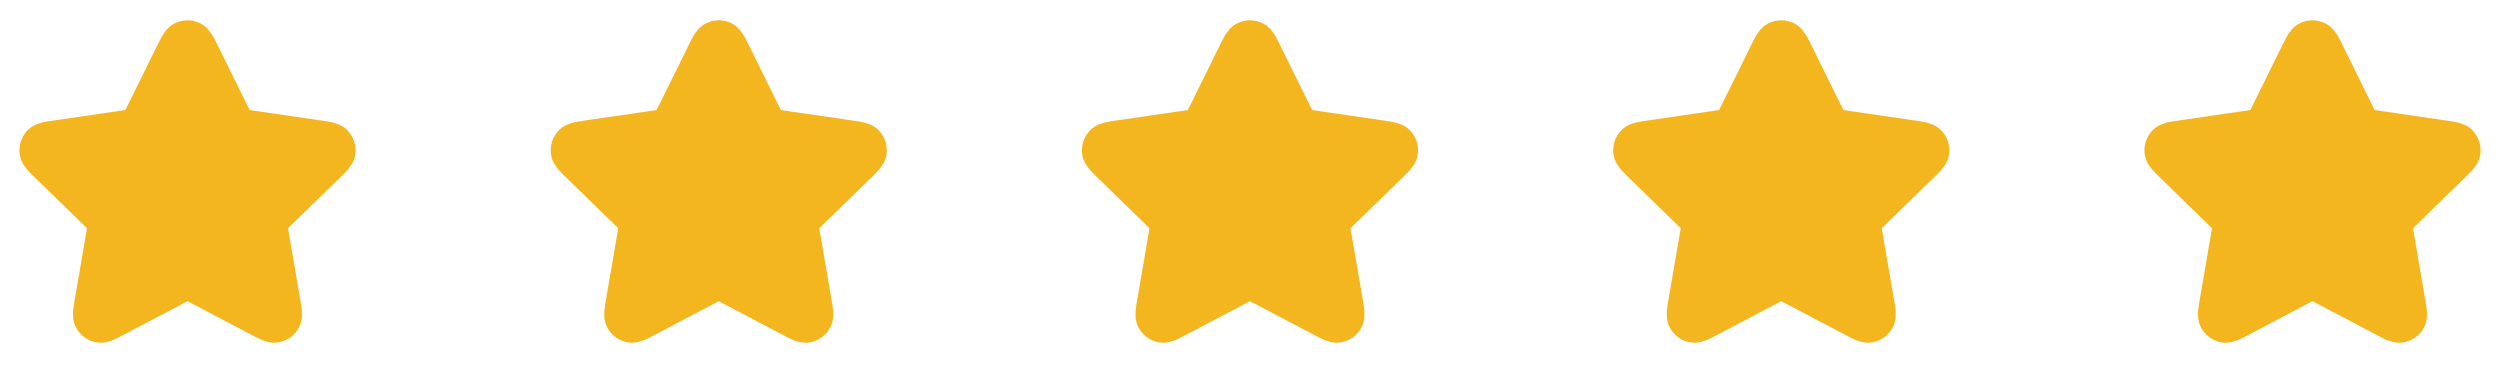<svg xmlns="http://www.w3.org/2000/svg" width="120" height="18" viewBox="0 0 120 18" fill="none"><g clip-path="url(#clip0_1_332)"><path d="M8.462 2.59C8.635 2.24 8.721 2.065 8.839 2.009C8.941 1.96 9.059 1.96 9.161 2.009C9.279 2.065 9.365 2.24 9.538 2.59L11.178 5.912C11.229 6.016 11.255 6.067 11.292 6.108C11.325 6.143 11.364 6.172 11.409 6.192C11.458 6.216 11.515 6.224 11.629 6.241L15.298 6.777C15.684 6.833 15.877 6.861 15.967 6.956C16.044 7.038 16.081 7.151 16.066 7.263C16.049 7.392 15.909 7.528 15.63 7.8L12.976 10.385C12.893 10.465 12.852 10.506 12.825 10.553C12.802 10.596 12.787 10.643 12.781 10.691C12.774 10.745 12.784 10.802 12.803 10.916L13.43 14.566C13.495 14.952 13.528 15.144 13.466 15.258C13.412 15.358 13.316 15.427 13.205 15.448C13.077 15.472 12.905 15.381 12.559 15.199L9.279 13.474C9.177 13.421 9.126 13.394 9.072 13.383C9.025 13.374 8.975 13.374 8.928 13.383C8.874 13.394 8.823 13.421 8.721 13.474L5.441 15.199C5.095 15.381 4.923 15.472 4.795 15.448C4.684 15.427 4.588 15.358 4.534 15.258C4.471 15.144 4.505 14.952 4.571 14.566L5.197 10.916C5.216 10.802 5.226 10.745 5.219 10.691C5.213 10.643 5.198 10.596 5.175 10.553C5.148 10.506 5.107 10.465 5.024 10.385L2.37 7.8C2.091 7.528 1.951 7.392 1.934 7.263C1.919 7.151 1.956 7.038 2.033 6.956C2.123 6.861 2.316 6.833 2.702 6.777L6.371 6.241C6.485 6.224 6.542 6.216 6.592 6.192C6.636 6.172 6.675 6.143 6.708 6.108C6.745 6.067 6.771 6.016 6.822 5.912L8.462 2.59Z" fill="#F3B61F"></path><path d="M8.462 2.59C8.635 2.24 8.721 2.065 8.839 2.009C8.941 1.96 9.059 1.96 9.161 2.009C9.279 2.065 9.365 2.24 9.538 2.59L11.178 5.912C11.229 6.016 11.255 6.067 11.292 6.108C11.325 6.143 11.364 6.172 11.409 6.192C11.458 6.216 11.515 6.224 11.629 6.241L15.298 6.777C15.684 6.833 15.877 6.861 15.967 6.956C16.044 7.038 16.081 7.151 16.066 7.263C16.049 7.392 15.909 7.528 15.63 7.8L12.976 10.385C12.893 10.465 12.852 10.506 12.825 10.553C12.802 10.596 12.787 10.643 12.781 10.691C12.774 10.745 12.784 10.802 12.803 10.916L13.43 14.566C13.495 14.952 13.528 15.144 13.466 15.258C13.412 15.358 13.316 15.427 13.205 15.448C13.077 15.472 12.905 15.381 12.559 15.199L9.279 13.474C9.177 13.421 9.126 13.394 9.072 13.383C9.025 13.374 8.975 13.374 8.928 13.383C8.874 13.394 8.823 13.421 8.721 13.474L5.441 15.199C5.095 15.381 4.923 15.472 4.795 15.448C4.684 15.427 4.588 15.358 4.534 15.258C4.471 15.144 4.505 14.952 4.571 14.566L5.197 10.916C5.216 10.802 5.226 10.745 5.219 10.691C5.213 10.643 5.198 10.596 5.175 10.553C5.148 10.506 5.107 10.465 5.024 10.385L2.37 7.8C2.091 7.528 1.951 7.392 1.934 7.263C1.919 7.151 1.956 7.038 2.033 6.956C2.123 6.861 2.316 6.833 2.702 6.777L6.371 6.241C6.485 6.224 6.542 6.216 6.592 6.192C6.636 6.172 6.675 6.143 6.708 6.108C6.745 6.067 6.771 6.016 6.822 5.912L8.462 2.59Z" fill="#F3B61F"></path><path d="M8.462 2.59C8.635 2.24 8.721 2.065 8.839 2.009C8.941 1.96 9.059 1.96 9.161 2.009C9.279 2.065 9.365 2.24 9.538 2.59L11.178 5.912C11.229 6.016 11.255 6.067 11.292 6.108C11.325 6.143 11.364 6.172 11.409 6.192C11.458 6.216 11.515 6.224 11.629 6.241L15.298 6.777C15.684 6.833 15.877 6.861 15.967 6.956C16.044 7.038 16.081 7.151 16.066 7.263C16.049 7.392 15.909 7.528 15.63 7.8L12.976 10.385C12.893 10.465 12.852 10.506 12.825 10.553C12.802 10.596 12.787 10.643 12.781 10.691C12.774 10.745 12.784 10.802 12.803 10.916L13.43 14.566C13.495 14.952 13.528 15.144 13.466 15.258C13.412 15.358 13.316 15.427 13.205 15.448C13.077 15.472 12.905 15.381 12.559 15.199L9.279 13.474C9.177 13.421 9.126 13.394 9.072 13.383C9.025 13.374 8.975 13.374 8.928 13.383C8.874 13.394 8.823 13.421 8.721 13.474L5.441 15.199C5.095 15.381 4.923 15.472 4.795 15.448C4.684 15.427 4.588 15.358 4.534 15.258C4.471 15.144 4.505 14.952 4.571 14.566L5.197 10.916C5.216 10.802 5.226 10.745 5.219 10.691C5.213 10.643 5.198 10.596 5.175 10.553C5.148 10.506 5.107 10.465 5.024 10.385L2.37 7.8C2.091 7.528 1.951 7.392 1.934 7.263C1.919 7.151 1.956 7.038 2.033 6.956C2.123 6.861 2.316 6.833 2.702 6.777L6.371 6.241C6.485 6.224 6.542 6.216 6.592 6.192C6.636 6.172 6.675 6.143 6.708 6.108C6.745 6.067 6.771 6.016 6.822 5.912L8.462 2.59Z" stroke="#F3B61F" stroke-width="2" stroke-linecap="round" stroke-linejoin="round"></path></g><path d="M33.962 2.59C34.135 2.24 34.221 2.065 34.339 2.009C34.441 1.96 34.559 1.96 34.661 2.009C34.779 2.065 34.865 2.24 35.038 2.59L36.678 5.912C36.729 6.016 36.755 6.067 36.792 6.108C36.825 6.143 36.864 6.172 36.908 6.192C36.958 6.216 37.015 6.224 37.129 6.241L40.798 6.777C41.184 6.833 41.377 6.861 41.467 6.956C41.544 7.038 41.581 7.151 41.566 7.263C41.549 7.392 41.409 7.528 41.13 7.8L38.476 10.385C38.393 10.465 38.352 10.506 38.325 10.553C38.302 10.596 38.286 10.643 38.281 10.691C38.274 10.745 38.284 10.802 38.303 10.916L38.929 14.566C38.995 14.952 39.029 15.144 38.967 15.258C38.913 15.358 38.816 15.427 38.705 15.448C38.577 15.472 38.405 15.381 38.059 15.199L34.779 13.474C34.677 13.421 34.626 13.394 34.572 13.383C34.525 13.374 34.475 13.374 34.428 13.383C34.374 13.394 34.323 13.421 34.221 13.474L30.941 15.199C30.595 15.381 30.422 15.472 30.295 15.448C30.183 15.427 30.087 15.358 30.034 15.258C29.971 15.144 30.005 14.952 30.07 14.566L30.697 10.916C30.716 10.802 30.726 10.745 30.719 10.691C30.713 10.643 30.698 10.596 30.675 10.553C30.648 10.506 30.607 10.465 30.524 10.385L27.87 7.8C27.591 7.528 27.451 7.392 27.434 7.263C27.419 7.151 27.456 7.038 27.533 6.956C27.623 6.861 27.816 6.833 28.202 6.777L31.871 6.241C31.985 6.224 32.042 6.216 32.092 6.192C32.136 6.172 32.175 6.143 32.208 6.108C32.245 6.067 32.271 6.016 32.322 5.912L33.962 2.59Z" fill="#F3B61F"></path><path d="M33.962 2.59C34.135 2.24 34.221 2.065 34.339 2.009C34.441 1.96 34.559 1.96 34.661 2.009C34.779 2.065 34.865 2.24 35.038 2.59L36.678 5.912C36.729 6.016 36.755 6.067 36.792 6.108C36.825 6.143 36.864 6.172 36.908 6.192C36.958 6.216 37.015 6.224 37.129 6.241L40.798 6.777C41.184 6.833 41.377 6.861 41.467 6.956C41.544 7.038 41.581 7.151 41.566 7.263C41.549 7.392 41.409 7.528 41.13 7.8L38.476 10.385C38.393 10.465 38.352 10.506 38.325 10.553C38.302 10.596 38.286 10.643 38.281 10.691C38.274 10.745 38.284 10.802 38.303 10.916L38.929 14.566C38.995 14.952 39.029 15.144 38.967 15.258C38.913 15.358 38.816 15.427 38.705 15.448C38.577 15.472 38.405 15.381 38.059 15.199L34.779 13.474C34.677 13.421 34.626 13.394 34.572 13.383C34.525 13.374 34.475 13.374 34.428 13.383C34.374 13.394 34.323 13.421 34.221 13.474L30.941 15.199C30.595 15.381 30.422 15.472 30.295 15.448C30.183 15.427 30.087 15.358 30.034 15.258C29.971 15.144 30.005 14.952 30.07 14.566L30.697 10.916C30.716 10.802 30.726 10.745 30.719 10.691C30.713 10.643 30.698 10.596 30.675 10.553C30.648 10.506 30.607 10.465 30.524 10.385L27.87 7.8C27.591 7.528 27.451 7.392 27.434 7.263C27.419 7.151 27.456 7.038 27.533 6.956C27.623 6.861 27.816 6.833 28.202 6.777L31.871 6.241C31.985 6.224 32.042 6.216 32.092 6.192C32.136 6.172 32.175 6.143 32.208 6.108C32.245 6.067 32.271 6.016 32.322 5.912L33.962 2.59Z" fill="#F3B61F"></path><path d="M33.962 2.59C34.135 2.24 34.221 2.065 34.339 2.009C34.441 1.96 34.559 1.96 34.661 2.009C34.779 2.065 34.865 2.24 35.038 2.59L36.678 5.912C36.729 6.016 36.755 6.067 36.792 6.108C36.825 6.143 36.864 6.172 36.908 6.192C36.958 6.216 37.015 6.224 37.129 6.241L40.798 6.777C41.184 6.833 41.377 6.861 41.467 6.956C41.544 7.038 41.581 7.151 41.566 7.263C41.549 7.392 41.409 7.528 41.13 7.8L38.476 10.385C38.393 10.465 38.352 10.506 38.325 10.553C38.302 10.596 38.286 10.643 38.281 10.691C38.274 10.745 38.284 10.802 38.303 10.916L38.929 14.566C38.995 14.952 39.029 15.144 38.967 15.258C38.913 15.358 38.816 15.427 38.705 15.448C38.577 15.472 38.405 15.381 38.059 15.199L34.779 13.474C34.677 13.421 34.626 13.394 34.572 13.383C34.525 13.374 34.475 13.374 34.428 13.383C34.374 13.394 34.323 13.421 34.221 13.474L30.941 15.199C30.595 15.381 30.422 15.472 30.295 15.448C30.183 15.427 30.087 15.358 30.034 15.258C29.971 15.144 30.005 14.952 30.07 14.566L30.697 10.916C30.716 10.802 30.726 10.745 30.719 10.691C30.713 10.643 30.698 10.596 30.675 10.553C30.648 10.506 30.607 10.465 30.524 10.385L27.87 7.8C27.591 7.528 27.451 7.392 27.434 7.263C27.419 7.151 27.456 7.038 27.533 6.956C27.623 6.861 27.816 6.833 28.202 6.777L31.871 6.241C31.985 6.224 32.042 6.216 32.092 6.192C32.136 6.172 32.175 6.143 32.208 6.108C32.245 6.067 32.271 6.016 32.322 5.912L33.962 2.59Z" stroke="#F3B61F" stroke-width="2" stroke-linecap="round" stroke-linejoin="round"></path><g clip-path="url(#clip1_1_332)"><path d="M59.462 2.59C59.635 2.24 59.721 2.065 59.839 2.009C59.941 1.96 60.059 1.96 60.161 2.009C60.279 2.065 60.365 2.24 60.538 2.59L62.178 5.912C62.229 6.016 62.255 6.067 62.292 6.108C62.325 6.143 62.365 6.172 62.409 6.192C62.458 6.216 62.515 6.224 62.629 6.241L66.298 6.777C66.684 6.833 66.877 6.861 66.967 6.956C67.044 7.038 67.081 7.151 67.066 7.263C67.049 7.392 66.909 7.528 66.63 7.8L63.976 10.385C63.894 10.465 63.852 10.506 63.825 10.553C63.802 10.596 63.787 10.643 63.781 10.691C63.774 10.745 63.784 10.802 63.803 10.916L64.43 14.566C64.496 14.952 64.529 15.144 64.467 15.258C64.413 15.358 64.317 15.427 64.205 15.448C64.078 15.472 63.905 15.381 63.559 15.199L60.279 13.474C60.177 13.421 60.126 13.394 60.072 13.383C60.025 13.374 59.976 13.374 59.928 13.383C59.874 13.394 59.823 13.421 59.721 13.474L56.441 15.199C56.096 15.381 55.923 15.472 55.795 15.448C55.684 15.427 55.588 15.358 55.534 15.258C55.472 15.144 55.505 14.952 55.571 14.566L56.197 10.916C56.216 10.802 56.226 10.745 56.219 10.691C56.214 10.643 56.199 10.596 56.175 10.553C56.148 10.506 56.107 10.465 56.024 10.385L53.37 7.8C53.091 7.528 52.951 7.392 52.934 7.263C52.919 7.151 52.956 7.038 53.034 6.956C53.123 6.861 53.316 6.833 53.702 6.777L57.371 6.241C57.485 6.224 57.542 6.216 57.592 6.192C57.636 6.172 57.675 6.143 57.708 6.108C57.746 6.067 57.771 6.016 57.822 5.912L59.462 2.59Z" fill="#F3B61F"></path><path d="M59.462 2.59C59.635 2.24 59.721 2.065 59.839 2.009C59.941 1.96 60.059 1.96 60.161 2.009C60.279 2.065 60.365 2.24 60.538 2.59L62.178 5.912C62.229 6.016 62.255 6.067 62.292 6.108C62.325 6.143 62.365 6.172 62.409 6.192C62.458 6.216 62.515 6.224 62.629 6.241L66.298 6.777C66.684 6.833 66.877 6.861 66.967 6.956C67.044 7.038 67.081 7.151 67.066 7.263C67.049 7.392 66.909 7.528 66.63 7.8L63.976 10.385C63.894 10.465 63.852 10.506 63.825 10.553C63.802 10.596 63.787 10.643 63.781 10.691C63.774 10.745 63.784 10.802 63.803 10.916L64.43 14.566C64.496 14.952 64.529 15.144 64.467 15.258C64.413 15.358 64.317 15.427 64.205 15.448C64.078 15.472 63.905 15.381 63.559 15.199L60.279 13.474C60.177 13.421 60.126 13.394 60.072 13.383C60.025 13.374 59.976 13.374 59.928 13.383C59.874 13.394 59.823 13.421 59.721 13.474L56.441 15.199C56.096 15.381 55.923 15.472 55.795 15.448C55.684 15.427 55.588 15.358 55.534 15.258C55.472 15.144 55.505 14.952 55.571 14.566L56.197 10.916C56.216 10.802 56.226 10.745 56.219 10.691C56.214 10.643 56.199 10.596 56.175 10.553C56.148 10.506 56.107 10.465 56.024 10.385L53.37 7.8C53.091 7.528 52.951 7.392 52.934 7.263C52.919 7.151 52.956 7.038 53.034 6.956C53.123 6.861 53.316 6.833 53.702 6.777L57.371 6.241C57.485 6.224 57.542 6.216 57.592 6.192C57.636 6.172 57.675 6.143 57.708 6.108C57.746 6.067 57.771 6.016 57.822 5.912L59.462 2.59Z" fill="#F3B61F"></path><path d="M59.462 2.59C59.635 2.24 59.721 2.065 59.839 2.009C59.941 1.96 60.059 1.96 60.161 2.009C60.279 2.065 60.365 2.24 60.538 2.59L62.178 5.912C62.229 6.016 62.255 6.067 62.292 6.108C62.325 6.143 62.365 6.172 62.409 6.192C62.458 6.216 62.515 6.224 62.629 6.241L66.298 6.777C66.684 6.833 66.877 6.861 66.967 6.956C67.044 7.038 67.081 7.151 67.066 7.263C67.049 7.392 66.909 7.528 66.63 7.8L63.976 10.385C63.894 10.465 63.852 10.506 63.825 10.553C63.802 10.596 63.787 10.643 63.781 10.691C63.774 10.745 63.784 10.802 63.803 10.916L64.43 14.566C64.496 14.952 64.529 15.144 64.467 15.258C64.413 15.358 64.317 15.427 64.205 15.448C64.078 15.472 63.905 15.381 63.559 15.199L60.279 13.474C60.177 13.421 60.126 13.394 60.072 13.383C60.025 13.374 59.976 13.374 59.928 13.383C59.874 13.394 59.823 13.421 59.721 13.474L56.441 15.199C56.096 15.381 55.923 15.472 55.795 15.448C55.684 15.427 55.588 15.358 55.534 15.258C55.472 15.144 55.505 14.952 55.571 14.566L56.197 10.916C56.216 10.802 56.226 10.745 56.219 10.691C56.214 10.643 56.199 10.596 56.175 10.553C56.148 10.506 56.107 10.465 56.024 10.385L53.37 7.8C53.091 7.528 52.951 7.392 52.934 7.263C52.919 7.151 52.956 7.038 53.034 6.956C53.123 6.861 53.316 6.833 53.702 6.777L57.371 6.241C57.485 6.224 57.542 6.216 57.592 6.192C57.636 6.172 57.675 6.143 57.708 6.108C57.746 6.067 57.771 6.016 57.822 5.912L59.462 2.59Z" stroke="#F3B61F" stroke-width="2" stroke-linecap="round" stroke-linejoin="round"></path></g><path d="M84.962 2.59C85.135 2.24 85.221 2.065 85.339 2.009C85.441 1.96 85.559 1.96 85.661 2.009C85.779 2.065 85.865 2.24 86.038 2.59L87.678 5.912C87.729 6.016 87.754 6.067 87.792 6.108C87.825 6.143 87.864 6.172 87.908 6.192C87.958 6.216 88.015 6.224 88.129 6.241L91.798 6.777C92.184 6.833 92.377 6.861 92.466 6.956C92.544 7.038 92.581 7.151 92.566 7.263C92.549 7.392 92.409 7.528 92.129 7.8L89.476 10.385C89.393 10.465 89.352 10.506 89.325 10.553C89.302 10.596 89.287 10.643 89.281 10.691C89.274 10.745 89.284 10.802 89.303 10.916L89.929 14.566C89.995 14.952 90.028 15.144 89.966 15.258C89.912 15.358 89.817 15.427 89.705 15.448C89.577 15.472 89.404 15.381 89.059 15.199L85.779 13.474C85.677 13.421 85.626 13.394 85.572 13.383C85.525 13.374 85.475 13.374 85.428 13.383C85.374 13.394 85.323 13.421 85.221 13.474L81.941 15.199C81.595 15.381 81.422 15.472 81.295 15.448C81.183 15.427 81.088 15.358 81.034 15.258C80.971 15.144 81.004 14.952 81.07 14.566L81.697 10.916C81.716 10.802 81.726 10.745 81.719 10.691C81.713 10.643 81.698 10.596 81.675 10.553C81.648 10.506 81.607 10.465 81.524 10.385L78.87 7.8C78.591 7.528 78.451 7.392 78.434 7.263C78.419 7.151 78.456 7.038 78.533 6.956C78.623 6.861 78.816 6.833 79.202 6.777L82.871 6.241C82.985 6.224 83.042 6.216 83.091 6.192C83.135 6.172 83.175 6.143 83.208 6.108C83.245 6.067 83.271 6.016 83.322 5.912L84.962 2.59Z" fill="#F3B61F"></path><path d="M84.962 2.59C85.135 2.24 85.221 2.065 85.339 2.009C85.441 1.96 85.559 1.96 85.661 2.009C85.779 2.065 85.865 2.24 86.038 2.59L87.678 5.912C87.729 6.016 87.754 6.067 87.792 6.108C87.825 6.143 87.864 6.172 87.908 6.192C87.958 6.216 88.015 6.224 88.129 6.241L91.798 6.777C92.184 6.833 92.377 6.861 92.466 6.956C92.544 7.038 92.581 7.151 92.566 7.263C92.549 7.392 92.409 7.528 92.129 7.8L89.476 10.385C89.393 10.465 89.352 10.506 89.325 10.553C89.302 10.596 89.287 10.643 89.281 10.691C89.274 10.745 89.284 10.802 89.303 10.916L89.929 14.566C89.995 14.952 90.028 15.144 89.966 15.258C89.912 15.358 89.817 15.427 89.705 15.448C89.577 15.472 89.404 15.381 89.059 15.199L85.779 13.474C85.677 13.421 85.626 13.394 85.572 13.383C85.525 13.374 85.475 13.374 85.428 13.383C85.374 13.394 85.323 13.421 85.221 13.474L81.941 15.199C81.595 15.381 81.422 15.472 81.295 15.448C81.183 15.427 81.088 15.358 81.034 15.258C80.971 15.144 81.004 14.952 81.07 14.566L81.697 10.916C81.716 10.802 81.726 10.745 81.719 10.691C81.713 10.643 81.698 10.596 81.675 10.553C81.648 10.506 81.607 10.465 81.524 10.385L78.87 7.8C78.591 7.528 78.451 7.392 78.434 7.263C78.419 7.151 78.456 7.038 78.533 6.956C78.623 6.861 78.816 6.833 79.202 6.777L82.871 6.241C82.985 6.224 83.042 6.216 83.091 6.192C83.135 6.172 83.175 6.143 83.208 6.108C83.245 6.067 83.271 6.016 83.322 5.912L84.962 2.59Z" fill="#F3B61F"></path><path d="M84.962 2.59C85.135 2.24 85.221 2.065 85.339 2.009C85.441 1.96 85.559 1.96 85.661 2.009C85.779 2.065 85.865 2.24 86.038 2.59L87.678 5.912C87.729 6.016 87.754 6.067 87.792 6.108C87.825 6.143 87.864 6.172 87.908 6.192C87.958 6.216 88.015 6.224 88.129 6.241L91.798 6.777C92.184 6.833 92.377 6.861 92.466 6.956C92.544 7.038 92.581 7.151 92.566 7.263C92.549 7.392 92.409 7.528 92.129 7.8L89.476 10.385C89.393 10.465 89.352 10.506 89.325 10.553C89.302 10.596 89.287 10.643 89.281 10.691C89.274 10.745 89.284 10.802 89.303 10.916L89.929 14.566C89.995 14.952 90.028 15.144 89.966 15.258C89.912 15.358 89.817 15.427 89.705 15.448C89.577 15.472 89.404 15.381 89.059 15.199L85.779 13.474C85.677 13.421 85.626 13.394 85.572 13.383C85.525 13.374 85.475 13.374 85.428 13.383C85.374 13.394 85.323 13.421 85.221 13.474L81.941 15.199C81.595 15.381 81.422 15.472 81.295 15.448C81.183 15.427 81.088 15.358 81.034 15.258C80.971 15.144 81.004 14.952 81.07 14.566L81.697 10.916C81.716 10.802 81.726 10.745 81.719 10.691C81.713 10.643 81.698 10.596 81.675 10.553C81.648 10.506 81.607 10.465 81.524 10.385L78.87 7.8C78.591 7.528 78.451 7.392 78.434 7.263C78.419 7.151 78.456 7.038 78.533 6.956C78.623 6.861 78.816 6.833 79.202 6.777L82.871 6.241C82.985 6.224 83.042 6.216 83.091 6.192C83.135 6.172 83.175 6.143 83.208 6.108C83.245 6.067 83.271 6.016 83.322 5.912L84.962 2.59Z" stroke="#F3B61F" stroke-width="2" stroke-linecap="round" stroke-linejoin="round"></path><g clip-path="url(#clip2_1_332)"><path d="M110.462 2.59C110.635 2.24 110.721 2.065 110.839 2.009C110.941 1.96 111.059 1.96 111.161 2.009C111.279 2.065 111.365 2.24 111.538 2.59L113.178 5.912C113.229 6.016 113.255 6.067 113.292 6.108C113.325 6.143 113.365 6.172 113.408 6.192C113.458 6.216 113.515 6.224 113.629 6.241L117.298 6.777C117.684 6.833 117.877 6.861 117.967 6.956C118.044 7.038 118.081 7.151 118.066 7.263C118.049 7.392 117.909 7.528 117.63 7.8L114.976 10.385C114.893 10.465 114.852 10.506 114.825 10.553C114.802 10.596 114.787 10.643 114.781 10.691C114.774 10.745 114.784 10.802 114.803 10.916L115.429 14.566C115.496 14.952 115.529 15.144 115.466 15.258C115.412 15.358 115.317 15.427 115.205 15.448C115.077 15.472 114.905 15.381 114.559 15.199L111.279 13.474C111.177 13.421 111.126 13.394 111.072 13.383C111.025 13.374 110.976 13.374 110.928 13.383C110.874 13.394 110.823 13.421 110.721 13.474L107.441 15.199C107.095 15.381 106.923 15.472 106.795 15.448C106.684 15.427 106.588 15.358 106.534 15.258C106.471 15.144 106.505 14.952 106.571 14.566L107.197 10.916C107.216 10.802 107.226 10.745 107.219 10.691C107.213 10.643 107.198 10.596 107.175 10.553C107.148 10.506 107.107 10.465 107.024 10.385L104.37 7.8C104.091 7.528 103.951 7.392 103.934 7.263C103.919 7.151 103.956 7.038 104.033 6.956C104.123 6.861 104.316 6.833 104.702 6.777L108.371 6.241C108.485 6.224 108.542 6.216 108.592 6.192C108.636 6.172 108.675 6.143 108.708 6.108C108.745 6.067 108.771 6.016 108.822 5.912L110.462 2.59Z" fill="#F3B61F"></path><path d="M110.462 2.59C110.635 2.24 110.721 2.065 110.839 2.009C110.941 1.96 111.059 1.96 111.161 2.009C111.279 2.065 111.365 2.24 111.538 2.59L113.178 5.912C113.229 6.016 113.255 6.067 113.292 6.108C113.325 6.143 113.365 6.172 113.408 6.192C113.458 6.216 113.515 6.224 113.629 6.241L117.298 6.777C117.684 6.833 117.877 6.861 117.967 6.956C118.044 7.038 118.081 7.151 118.066 7.263C118.049 7.392 117.909 7.528 117.63 7.8L114.976 10.385C114.893 10.465 114.852 10.506 114.825 10.553C114.802 10.596 114.787 10.643 114.781 10.691C114.774 10.745 114.784 10.802 114.803 10.916L115.429 14.566C115.496 14.952 115.529 15.144 115.466 15.258C115.412 15.358 115.317 15.427 115.205 15.448C115.077 15.472 114.905 15.381 114.559 15.199L111.279 13.474C111.177 13.421 111.126 13.394 111.072 13.383C111.025 13.374 110.976 13.374 110.928 13.383C110.874 13.394 110.823 13.421 110.721 13.474L107.441 15.199C107.095 15.381 106.923 15.472 106.795 15.448C106.684 15.427 106.588 15.358 106.534 15.258C106.471 15.144 106.505 14.952 106.571 14.566L107.197 10.916C107.216 10.802 107.226 10.745 107.219 10.691C107.213 10.643 107.198 10.596 107.175 10.553C107.148 10.506 107.107 10.465 107.024 10.385L104.37 7.8C104.091 7.528 103.951 7.392 103.934 7.263C103.919 7.151 103.956 7.038 104.033 6.956C104.123 6.861 104.316 6.833 104.702 6.777L108.371 6.241C108.485 6.224 108.542 6.216 108.592 6.192C108.636 6.172 108.675 6.143 108.708 6.108C108.745 6.067 108.771 6.016 108.822 5.912L110.462 2.59Z" fill="#F3B61F"></path><path d="M110.462 2.59C110.635 2.24 110.721 2.065 110.839 2.009C110.941 1.96 111.059 1.96 111.161 2.009C111.279 2.065 111.365 2.24 111.538 2.59L113.178 5.912C113.229 6.016 113.255 6.067 113.292 6.108C113.325 6.143 113.365 6.172 113.408 6.192C113.458 6.216 113.515 6.224 113.629 6.241L117.298 6.777C117.684 6.833 117.877 6.861 117.967 6.956C118.044 7.038 118.081 7.151 118.066 7.263C118.049 7.392 117.909 7.528 117.63 7.8L114.976 10.385C114.893 10.465 114.852 10.506 114.825 10.553C114.802 10.596 114.787 10.643 114.781 10.691C114.774 10.745 114.784 10.802 114.803 10.916L115.429 14.566C115.496 14.952 115.529 15.144 115.466 15.258C115.412 15.358 115.317 15.427 115.205 15.448C115.077 15.472 114.905 15.381 114.559 15.199L111.279 13.474C111.177 13.421 111.126 13.394 111.072 13.383C111.025 13.374 110.976 13.374 110.928 13.383C110.874 13.394 110.823 13.421 110.721 13.474L107.441 15.199C107.095 15.381 106.923 15.472 106.795 15.448C106.684 15.427 106.588 15.358 106.534 15.258C106.471 15.144 106.505 14.952 106.571 14.566L107.197 10.916C107.216 10.802 107.226 10.745 107.219 10.691C107.213 10.643 107.198 10.596 107.175 10.553C107.148 10.506 107.107 10.465 107.024 10.385L104.37 7.8C104.091 7.528 103.951 7.392 103.934 7.263C103.919 7.151 103.956 7.038 104.033 6.956C104.123 6.861 104.316 6.833 104.702 6.777L108.371 6.241C108.485 6.224 108.542 6.216 108.592 6.192C108.636 6.172 108.675 6.143 108.708 6.108C108.745 6.067 108.771 6.016 108.822 5.912L110.462 2.59Z" stroke="#F3B61F" stroke-width="2" stroke-linecap="round" stroke-linejoin="round"></path></g><defs><clipPath id="clip0_1_332"><rect width="18" height="18" fill="white"></rect></clipPath><clipPath id="clip1_1_332"><rect width="18" height="18" fill="white" transform="translate(51)"></rect></clipPath><clipPath id="clip2_1_332"><rect width="18" height="18" fill="white" transform="translate(102)"></rect></clipPath></defs></svg>
